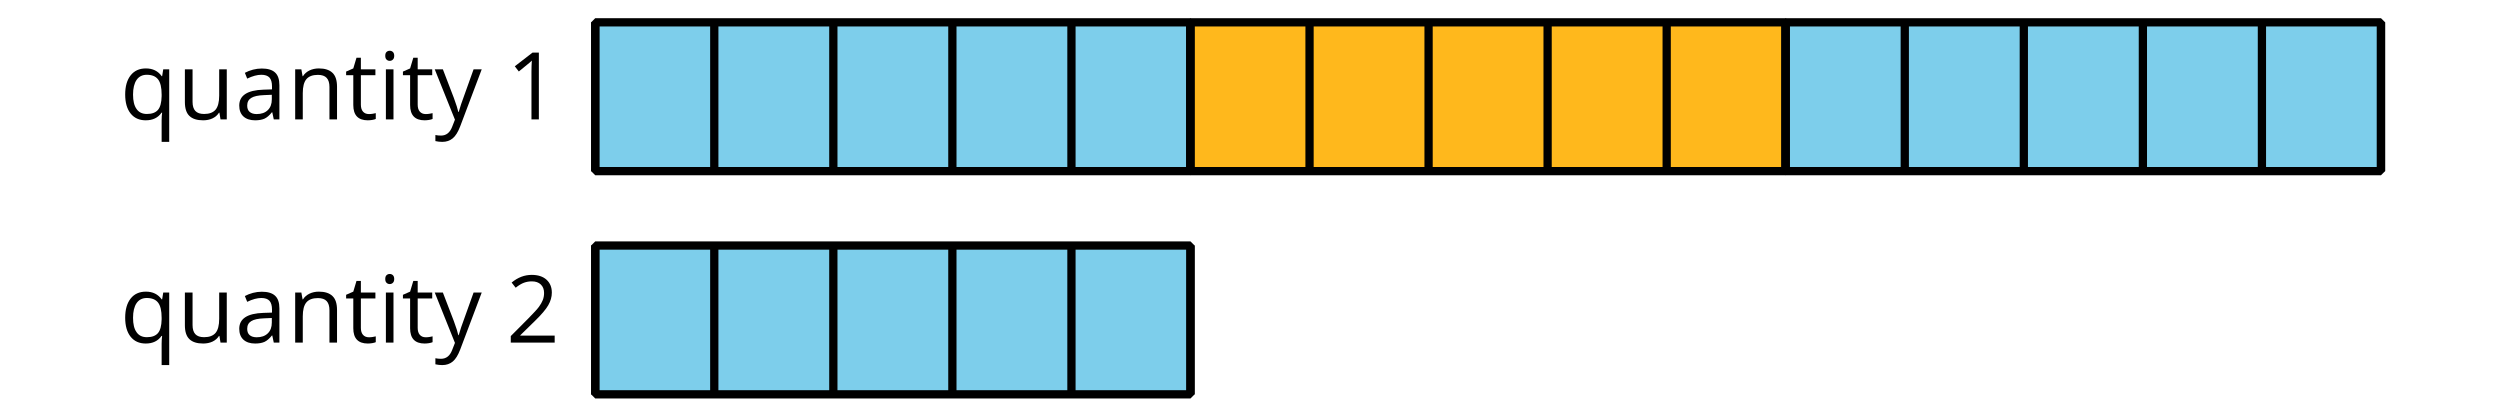<?xml version='1.0' encoding='UTF-8'?>
<!-- This file was generated by dvisvgm 2.1.3 -->
<svg height='50.401pt' version='1.1' viewBox='-72 -72 302.4 50.401' width='302.4pt' xmlns='http://www.w3.org/2000/svg' xmlns:xlink='http://www.w3.org/1999/xlink'>
<defs>
<clipPath id='clip1'>
<path d='M-72 -21.598V-72H230.402V-21.598ZM230.402 -72'/>
</clipPath>
<path d='M3.95 0V-8.077H3.177L1.039 -6.425L1.525 -5.796C2.304 -6.431 2.746 -6.79 2.84 -6.873S3.022 -7.039 3.099 -7.116C3.072 -6.691 3.055 -6.238 3.055 -5.757V0H3.95Z' id='g1-17'/>
<path d='M5.862 0V-0.851H1.707V-0.895L3.475 -2.624C4.265 -3.392 4.801 -4.022 5.088 -4.525S5.519 -5.53 5.519 -6.044C5.519 -6.702 5.304 -7.221 4.873 -7.613C4.442 -8 3.845 -8.193 3.088 -8.193C2.21 -8.193 1.403 -7.884 0.657 -7.265L1.144 -6.641C1.514 -6.934 1.845 -7.133 2.144 -7.243C2.448 -7.354 2.762 -7.409 3.099 -7.409C3.564 -7.409 3.928 -7.282 4.188 -7.028C4.448 -6.779 4.58 -6.436 4.58 -6.006C4.58 -5.702 4.53 -5.414 4.425 -5.149S4.166 -4.613 3.961 -4.332S3.326 -3.586 2.68 -2.928L0.552 -0.79V0H5.862Z' id='g1-18'/>
<path d='M4.696 0H5.376V-4.133C5.376 -4.84 5.204 -5.354 4.851 -5.674C4.508 -5.994 3.972 -6.155 3.249 -6.155C2.89 -6.155 2.536 -6.111 2.177 -6.017C1.823 -5.923 1.497 -5.796 1.199 -5.635L1.481 -4.934C2.116 -5.243 2.691 -5.398 3.193 -5.398C3.641 -5.398 3.967 -5.282 4.177 -5.061C4.376 -4.829 4.481 -4.481 4.481 -4.006V-3.63L3.453 -3.597C1.497 -3.536 0.519 -2.895 0.519 -1.674C0.519 -1.105 0.691 -0.663 1.028 -0.354C1.37 -0.044 1.84 0.11 2.442 0.11C2.89 0.11 3.265 0.044 3.569 -0.088C3.867 -0.227 4.166 -0.481 4.47 -0.862H4.514L4.696 0ZM2.624 -0.646C2.265 -0.646 1.983 -0.735 1.779 -0.906C1.58 -1.077 1.481 -1.331 1.481 -1.663C1.481 -2.088 1.641 -2.398 1.967 -2.597C2.287 -2.801 2.812 -2.912 3.541 -2.939L4.459 -2.978V-2.431C4.459 -1.867 4.298 -1.431 3.967 -1.116C3.646 -0.801 3.193 -0.646 2.624 -0.646Z' id='g1-65'/>
<path d='M1.89 0V-6.055H0.972V0H1.89ZM0.895 -7.696C0.895 -7.492 0.945 -7.337 1.05 -7.238C1.155 -7.133 1.282 -7.083 1.436 -7.083C1.586 -7.083 1.713 -7.133 1.818 -7.238C1.923 -7.337 1.978 -7.492 1.978 -7.696S1.923 -8.055 1.818 -8.155S1.586 -8.304 1.436 -8.304C1.282 -8.304 1.155 -8.254 1.05 -8.155C0.945 -8.061 0.895 -7.906 0.895 -7.696Z' id='g1-73'/>
<path d='M5.116 0H6.033V-3.95C6.033 -4.724 5.851 -5.287 5.481 -5.635C5.111 -5.989 4.564 -6.166 3.834 -6.166C3.42 -6.166 3.039 -6.083 2.702 -5.923C2.365 -5.757 2.099 -5.525 1.912 -5.227H1.867L1.718 -6.055H0.972V0H1.89V-3.177C1.89 -3.967 2.039 -4.53 2.332 -4.873S3.088 -5.387 3.724 -5.387C4.204 -5.387 4.553 -5.265 4.779 -5.022S5.116 -4.409 5.116 -3.917V0Z' id='g1-78'/>
<path d='M3.26 -0.657C2.707 -0.657 2.287 -0.856 2.011 -1.26C1.724 -1.657 1.586 -2.238 1.586 -3S1.729 -4.354 2.011 -4.773C2.298 -5.188 2.713 -5.398 3.249 -5.398C3.873 -5.398 4.326 -5.21 4.613 -4.84S5.044 -3.856 5.044 -3.011V-2.807C5.028 -2.028 4.878 -1.475 4.597 -1.149S3.873 -0.657 3.26 -0.657ZM3.122 0.11C3.972 0.11 4.608 -0.199 5.033 -0.812H5.105C5.066 -0.552 5.044 -0.243 5.044 0.127V2.718H5.961V-6.055H5.238L5.105 -5.227H5.055C4.608 -5.851 3.972 -6.166 3.144 -6.166C2.354 -6.166 1.74 -5.89 1.298 -5.332S0.635 -4 0.635 -3.011C0.635 -2.028 0.856 -1.26 1.293 -0.713S2.343 0.11 3.122 0.11Z' id='g1-81'/>
<path d='M2.928 -0.646C2.624 -0.646 2.387 -0.746 2.215 -0.939S1.956 -1.414 1.956 -1.779V-5.343H3.713V-6.055H1.956V-7.459H1.425L1.039 -6.166L0.171 -5.785V-5.343H1.039V-1.74C1.039 -0.508 1.624 0.11 2.796 0.11C2.95 0.11 3.127 0.094 3.315 0.066C3.514 0.033 3.657 -0.006 3.757 -0.055V-0.757C3.669 -0.729 3.547 -0.707 3.398 -0.685C3.249 -0.657 3.088 -0.646 2.928 -0.646Z' id='g1-84'/>
<path d='M1.834 -6.055H0.906V-2.094C0.906 -1.326 1.088 -0.762 1.459 -0.414C1.823 -0.066 2.376 0.11 3.111 0.11C3.536 0.11 3.917 0.033 4.254 -0.127C4.586 -0.287 4.845 -0.514 5.033 -0.812H5.083L5.215 0H5.972V-6.055H5.055V-2.873C5.055 -2.088 4.906 -1.525 4.619 -1.177C4.32 -0.829 3.862 -0.657 3.227 -0.657C2.746 -0.657 2.398 -0.779 2.171 -1.022S1.834 -1.635 1.834 -2.127V-6.055Z' id='g1-85'/>
<path d='M0.011 -6.055L2.453 0.033L2.116 0.895C1.845 1.602 1.398 1.956 0.768 1.956C0.519 1.956 0.293 1.934 0.088 1.89V2.624C0.359 2.685 0.635 2.718 0.917 2.718C1.42 2.718 1.84 2.575 2.188 2.287C2.53 2.006 2.829 1.519 3.088 0.84L5.691 -6.055H4.707C3.862 -3.713 3.359 -2.315 3.204 -1.856C3.055 -1.403 2.956 -1.083 2.906 -0.895H2.862C2.79 -1.243 2.613 -1.812 2.32 -2.602L0.994 -6.055H0.011Z' id='g1-89'/>
</defs>
<g id='page1'>
<g transform='matrix(1 0 0 1 -57.493 -10.757)'>
<use x='-1.52018e-05' xlink:href='#g1-81' y='-46.8'/>
<use x='6.951' xlink:href='#g1-85' y='-46.8'/>
<use x='13.913' xlink:href='#g1-65' y='-46.8'/>
<use x='20.227' xlink:href='#g1-78' y='-46.8'/>
<use x='27.189' xlink:href='#g1-84' y='-46.8'/>
<use x='31.199' xlink:href='#g1-73' y='-46.8'/>
<use x='34.061' xlink:href='#g1-84' y='-46.8'/>
<use x='38.07' xlink:href='#g1-89' y='-46.8'/>
<use x='46.724' xlink:href='#g1-17' y='-46.8'/>
</g>
<path clip-path='url(#clip1)' d='M0 -51.301V-69.301H72V-51.301Z' fill='#7dceeb'/>
<path clip-path='url(#clip1)' d='M0 -51.301V-69.301H72V-51.301Z' fill='none' stroke='#000000' stroke-linejoin='bevel' stroke-miterlimit='10.037' stroke-width='1'/>
<path clip-path='url(#clip1)' d='M0 -51.301V-69.301' fill='none' stroke='#000000' stroke-linejoin='bevel' stroke-miterlimit='10.037' stroke-width='1'/>
<path clip-path='url(#clip1)' d='M14.399 -51.301V-69.301' fill='none' stroke='#000000' stroke-linejoin='bevel' stroke-miterlimit='10.037' stroke-width='1'/>
<path clip-path='url(#clip1)' d='M28.801 -51.301V-69.301' fill='none' stroke='#000000' stroke-linejoin='bevel' stroke-miterlimit='10.037' stroke-width='1'/>
<path clip-path='url(#clip1)' d='M43.199 -51.301V-69.301' fill='none' stroke='#000000' stroke-linejoin='bevel' stroke-miterlimit='10.037' stroke-width='1'/>
<path clip-path='url(#clip1)' d='M57.602 -51.301V-69.301' fill='none' stroke='#000000' stroke-linejoin='bevel' stroke-miterlimit='10.037' stroke-width='1'/>
<path clip-path='url(#clip1)' d='M72 -51.301V-69.301' fill='none' stroke='#000000' stroke-linejoin='bevel' stroke-miterlimit='10.037' stroke-width='1'/>
<path clip-path='url(#clip1)' d='M72 -51.301V-69.301H144V-51.301Z' fill='#ffb81c'/>
<path clip-path='url(#clip1)' d='M72 -51.301V-69.301H144V-51.301Z' fill='none' stroke='#000000' stroke-linejoin='bevel' stroke-miterlimit='10.037' stroke-width='1'/>
<path clip-path='url(#clip1)' d='M72 -51.301V-69.301' fill='none' stroke='#000000' stroke-linejoin='bevel' stroke-miterlimit='10.037' stroke-width='1'/>
<path clip-path='url(#clip1)' d='M86.402 -51.301V-69.301' fill='none' stroke='#000000' stroke-linejoin='bevel' stroke-miterlimit='10.037' stroke-width='1'/>
<path clip-path='url(#clip1)' d='M100.801 -51.301V-69.301' fill='none' stroke='#000000' stroke-linejoin='bevel' stroke-miterlimit='10.037' stroke-width='1'/>
<path clip-path='url(#clip1)' d='M115.199 -51.301V-69.301' fill='none' stroke='#000000' stroke-linejoin='bevel' stroke-miterlimit='10.037' stroke-width='1'/>
<path clip-path='url(#clip1)' d='M129.602 -51.301V-69.301' fill='none' stroke='#000000' stroke-linejoin='bevel' stroke-miterlimit='10.037' stroke-width='1'/>
<path clip-path='url(#clip1)' d='M144 -51.301V-69.301' fill='none' stroke='#000000' stroke-linejoin='bevel' stroke-miterlimit='10.037' stroke-width='1'/>
<path clip-path='url(#clip1)' d='M144 -51.301V-69.301H216.004V-51.301Z' fill='#7dceeb'/>
<path clip-path='url(#clip1)' d='M144 -51.301V-69.301H216.004V-51.301Z' fill='none' stroke='#000000' stroke-linejoin='bevel' stroke-miterlimit='10.037' stroke-width='1'/>
<path clip-path='url(#clip1)' d='M144 -51.301V-69.301' fill='none' stroke='#000000' stroke-linejoin='bevel' stroke-miterlimit='10.037' stroke-width='1'/>
<path clip-path='url(#clip1)' d='M158.402 -51.301V-69.301' fill='none' stroke='#000000' stroke-linejoin='bevel' stroke-miterlimit='10.037' stroke-width='1'/>
<path clip-path='url(#clip1)' d='M172.801 -51.301V-69.301' fill='none' stroke='#000000' stroke-linejoin='bevel' stroke-miterlimit='10.037' stroke-width='1'/>
<path clip-path='url(#clip1)' d='M187.203 -51.301V-69.301' fill='none' stroke='#000000' stroke-linejoin='bevel' stroke-miterlimit='10.037' stroke-width='1'/>
<path clip-path='url(#clip1)' d='M201.602 -51.301V-69.301' fill='none' stroke='#000000' stroke-linejoin='bevel' stroke-miterlimit='10.037' stroke-width='1'/>
<path clip-path='url(#clip1)' d='M216.004 -51.301V-69.301' fill='none' stroke='#000000' stroke-linejoin='bevel' stroke-miterlimit='10.037' stroke-width='1'/>
<g transform='matrix(1 0 0 1 -57.493 16.243)'>
<use x='-1.52018e-05' xlink:href='#g1-81' y='-46.8'/>
<use x='6.951' xlink:href='#g1-85' y='-46.8'/>
<use x='13.913' xlink:href='#g1-65' y='-46.8'/>
<use x='20.227' xlink:href='#g1-78' y='-46.8'/>
<use x='27.189' xlink:href='#g1-84' y='-46.8'/>
<use x='31.199' xlink:href='#g1-73' y='-46.8'/>
<use x='34.061' xlink:href='#g1-84' y='-46.8'/>
<use x='38.07' xlink:href='#g1-89' y='-46.8'/>
<use x='46.724' xlink:href='#g1-18' y='-46.8'/>
</g>
<path clip-path='url(#clip1)' d='M0 -42.301V-24.301H72V-42.301Z' fill='#7dceeb'/>
<path clip-path='url(#clip1)' d='M0 -42.301V-24.301H72V-42.301Z' fill='none' stroke='#000000' stroke-linejoin='bevel' stroke-miterlimit='10.037' stroke-width='1'/>
<path clip-path='url(#clip1)' d='M0 -42.301V-24.301' fill='none' stroke='#000000' stroke-linejoin='bevel' stroke-miterlimit='10.037' stroke-width='1'/>
<path clip-path='url(#clip1)' d='M14.399 -42.301V-24.301' fill='none' stroke='#000000' stroke-linejoin='bevel' stroke-miterlimit='10.037' stroke-width='1'/>
<path clip-path='url(#clip1)' d='M28.801 -42.301V-24.301' fill='none' stroke='#000000' stroke-linejoin='bevel' stroke-miterlimit='10.037' stroke-width='1'/>
<path clip-path='url(#clip1)' d='M43.199 -42.301V-24.301' fill='none' stroke='#000000' stroke-linejoin='bevel' stroke-miterlimit='10.037' stroke-width='1'/>
<path clip-path='url(#clip1)' d='M57.602 -42.301V-24.301' fill='none' stroke='#000000' stroke-linejoin='bevel' stroke-miterlimit='10.037' stroke-width='1'/>
<path clip-path='url(#clip1)' d='M72 -42.301V-24.301' fill='none' stroke='#000000' stroke-linejoin='bevel' stroke-miterlimit='10.037' stroke-width='1'/>
</g>
</svg>